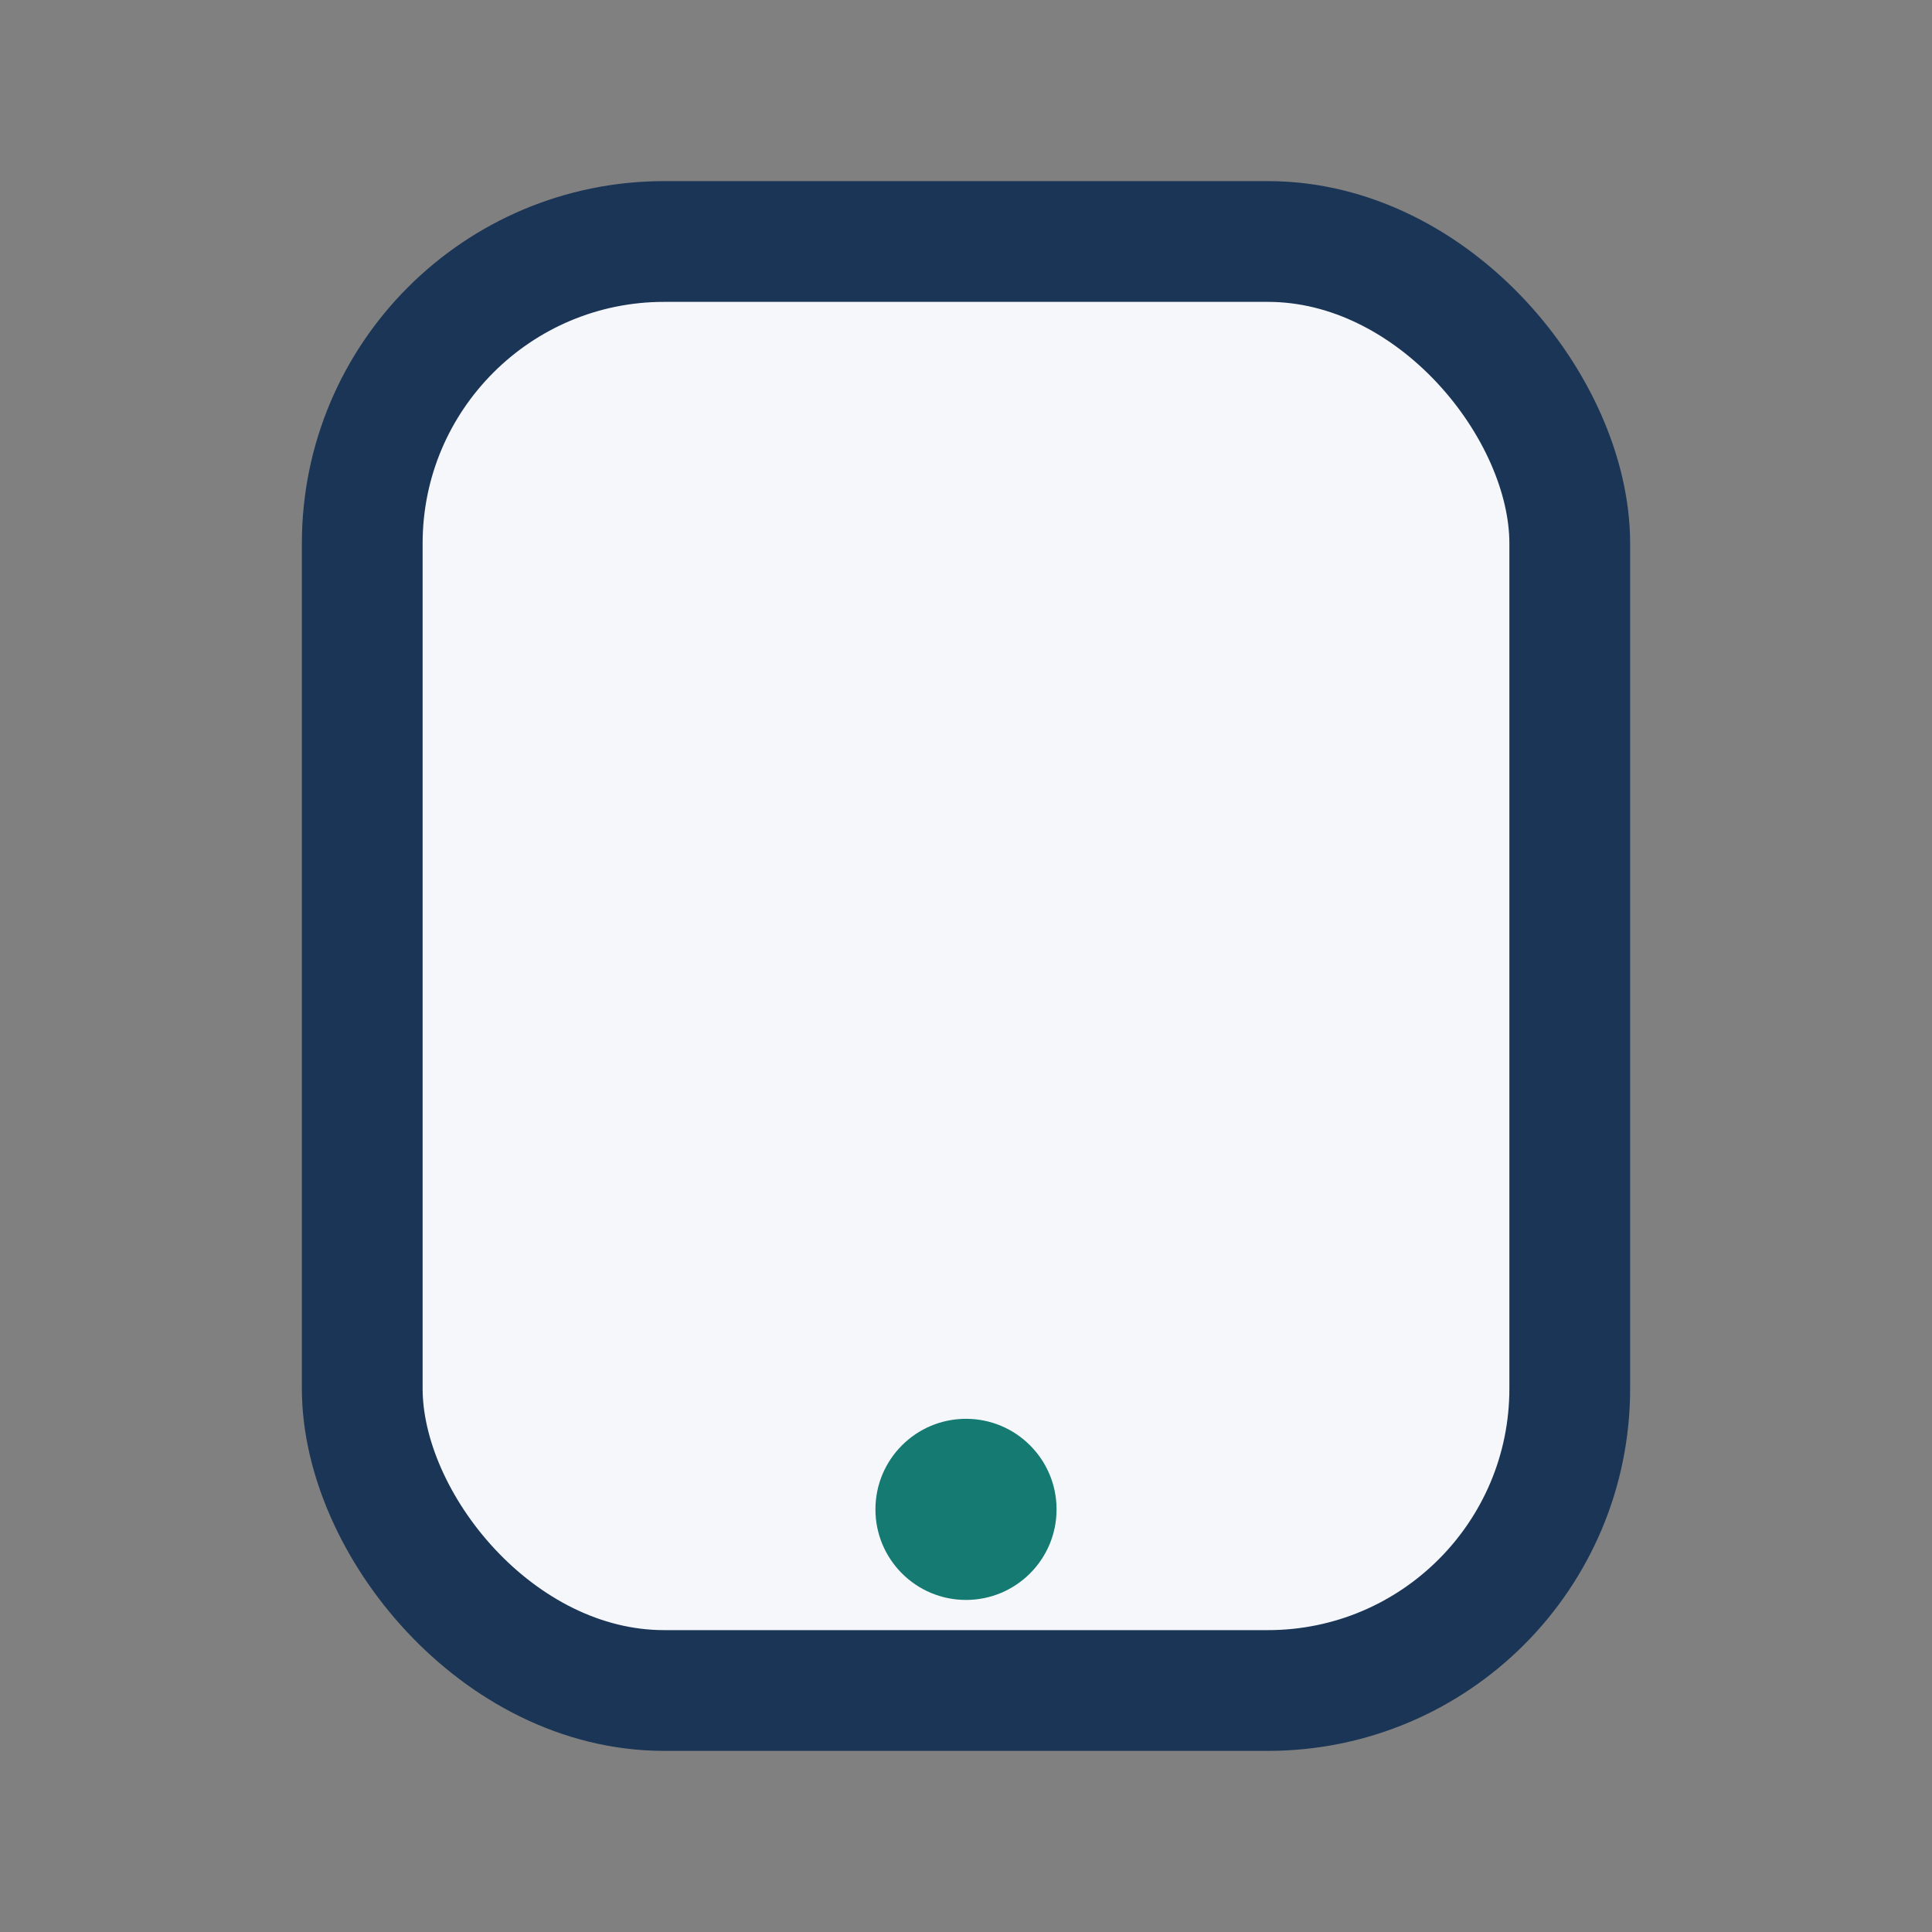 <?xml version="1.0" encoding="UTF-8"?>
<svg xmlns="http://www.w3.org/2000/svg" width="32" height="32" viewBox="0 0 32 32"><rect x="0" y="0" width="32" height="32" fill="#808080" stroke="none"/><rect x="6" y="4" width="20" height="24" rx="5" fill="#F5F7FA" stroke="#1B3556" stroke-width="2"/><circle cx="16" cy="25" r="1.5" fill="#157A72"/></svg>